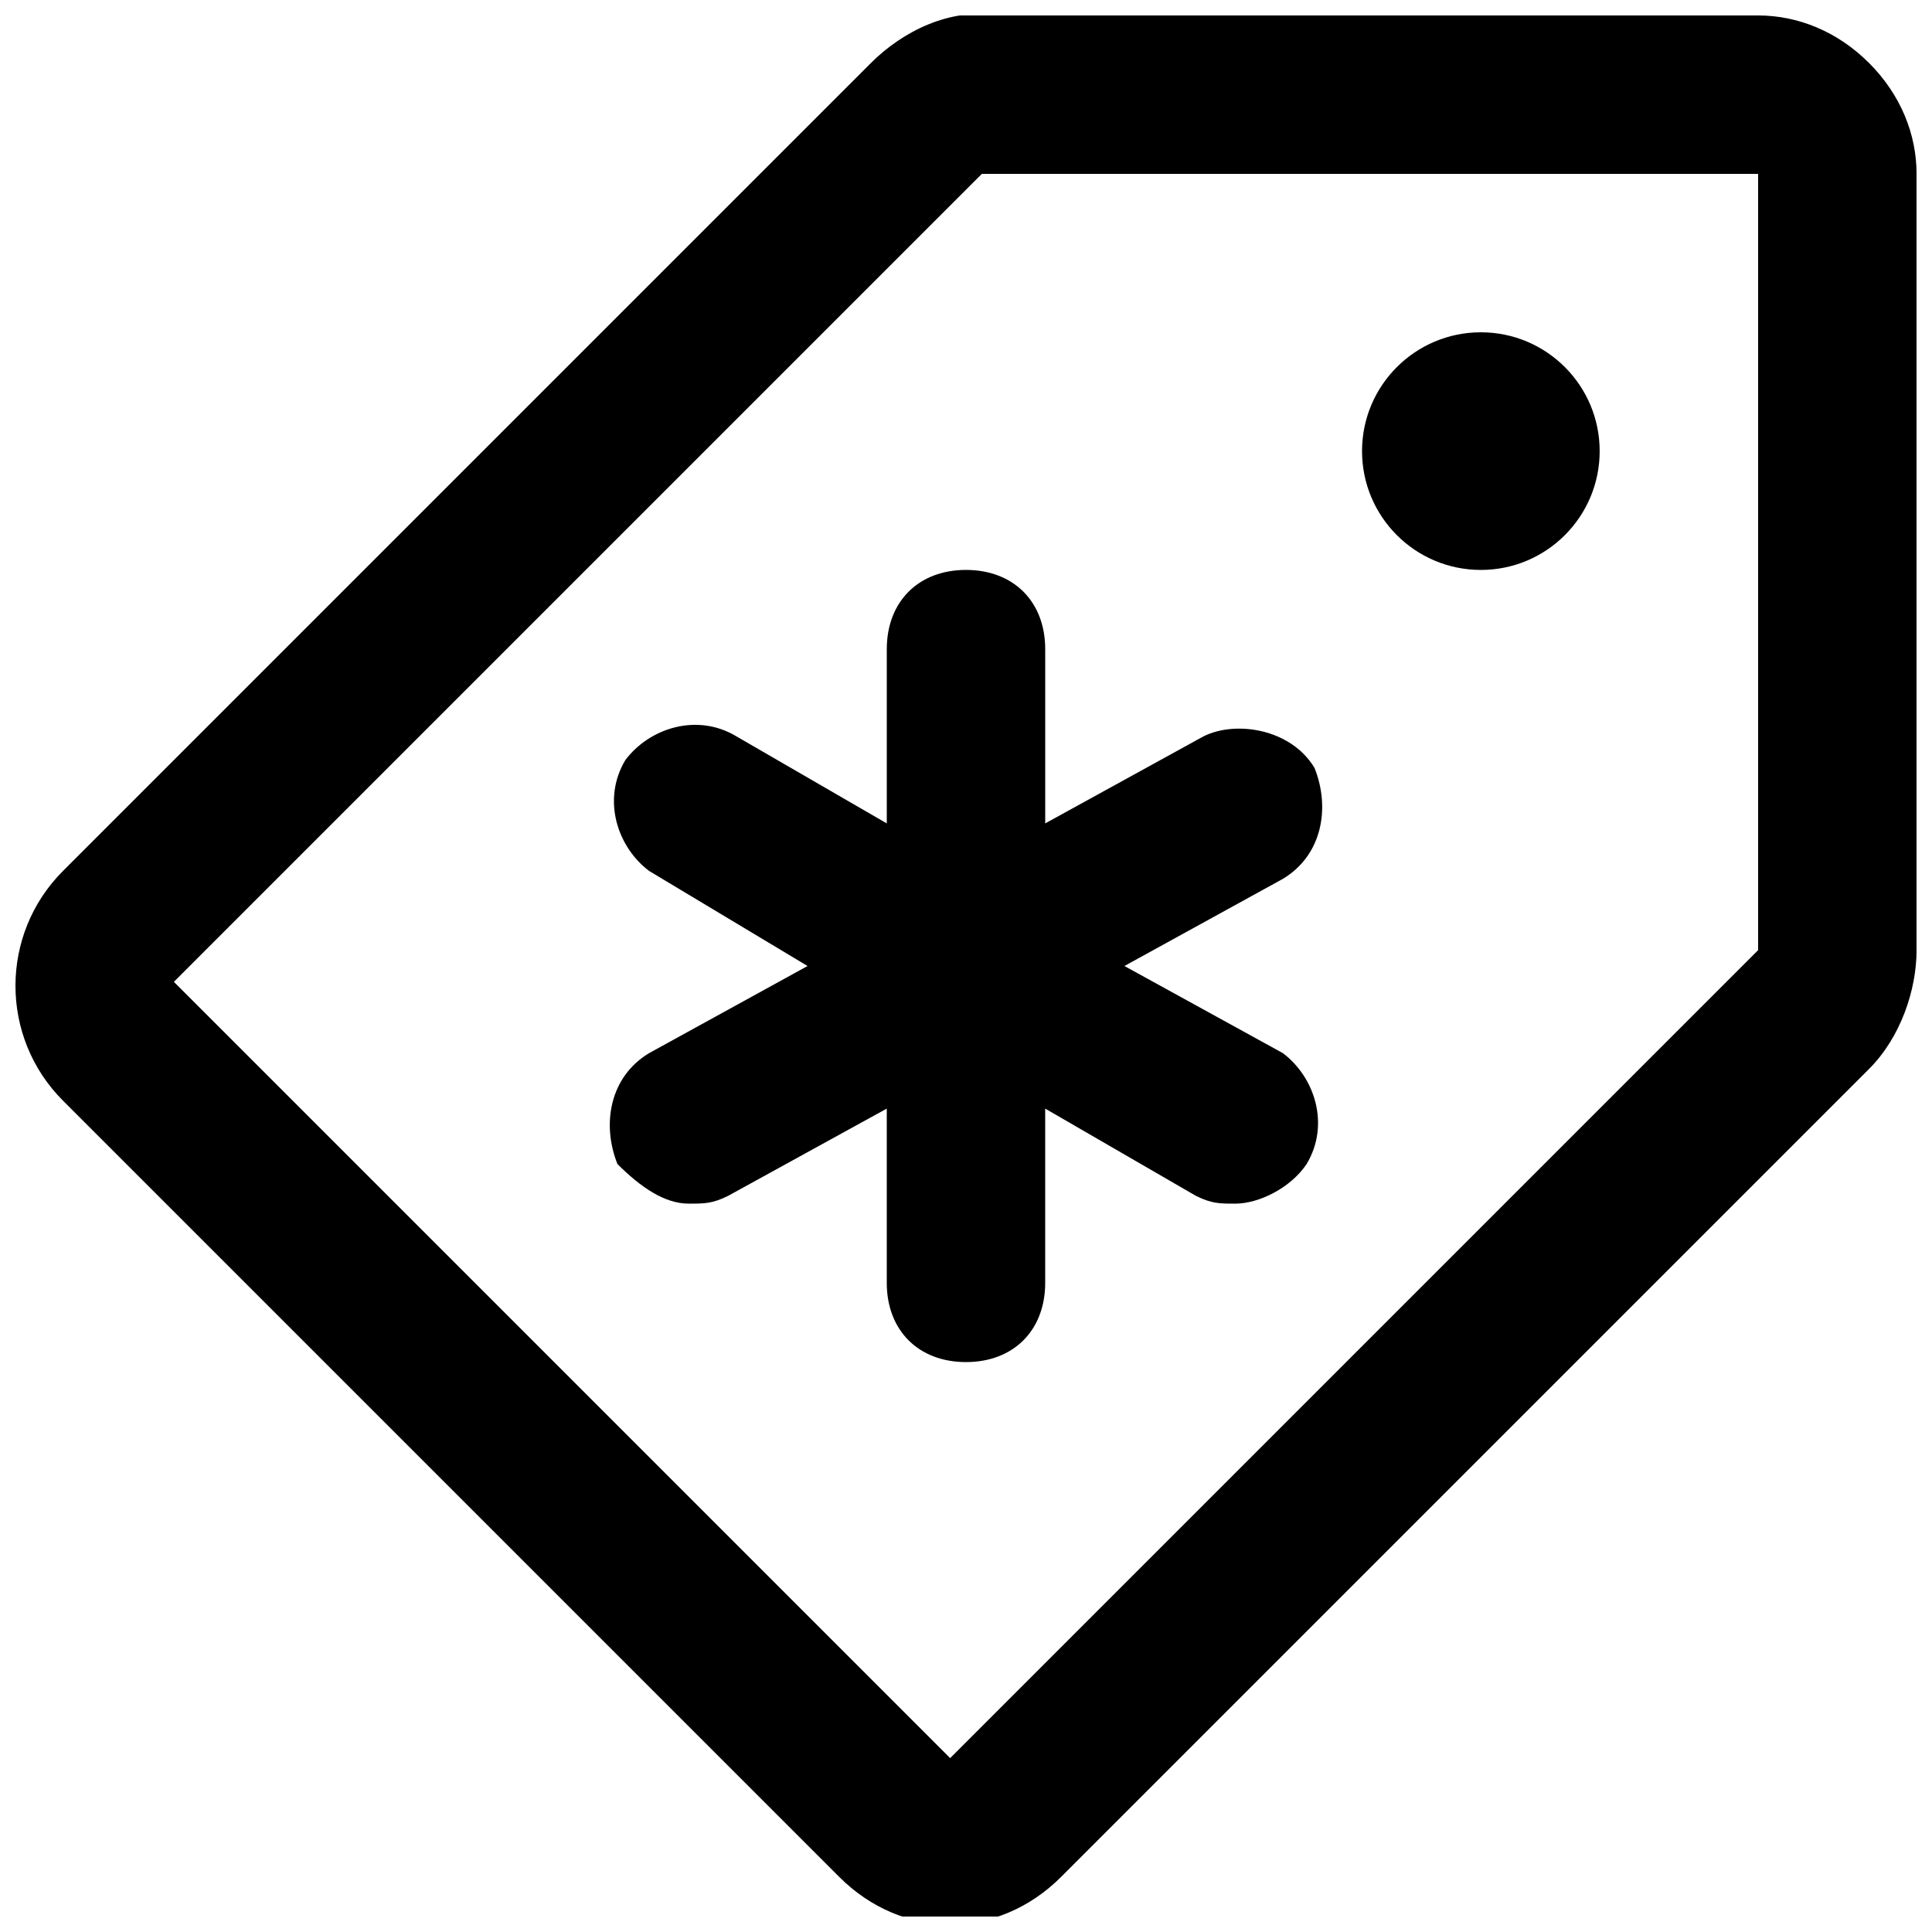 <?xml version="1.0" encoding="UTF-8"?>
<!-- Uploaded to: SVG Repo, www.svgrepo.com, Generator: SVG Repo Mixer Tools -->
<svg width="800px" height="800px" version="1.1" viewBox="144 144 512 512" xmlns="http://www.w3.org/2000/svg">
 <defs>
  <clipPath id="a">
   <path d="m148.09 148.09h503.81v503.81h-503.81z"/>
  </clipPath>
 </defs>
 <g clip-path="url(#a)">
  <path d="m639.31 160.69c-8.398-8.398-18.895-12.594-29.391-12.594h-201.52c-12.594-2.098-25.191 4.199-33.586 12.594l-214.12 214.12c-16.793 16.793-16.793 44.082 0 60.879l205.72 205.72c8.398 8.398 18.895 12.594 29.391 12.594 10.496 0 20.992-4.199 29.391-12.594l214.12-214.12c8.398-8.398 12.594-20.992 12.594-31.488v-205.72c0-10.496-4.199-20.992-12.594-29.391zm-29.391 233.01v2.098l-214.12 214.12-205.72-205.72 214.12-214.12h205.72zm-230.91-77.672v46.184l-39.887-23.09c-10.496-6.297-23.09-2.098-29.391 6.297-6.297 10.496-2.098 23.09 6.297 29.391l41.984 25.191-41.984 23.09c-10.496 6.297-12.594 18.895-8.398 29.391 6.297 6.297 12.594 10.496 18.895 10.496 4.199 0 6.297 0 10.496-2.098l41.984-23.09v46.184c0 12.594 8.398 20.992 20.992 20.992s20.992-8.398 20.992-20.992v-46.184l39.887 23.09c4.199 2.098 6.297 2.098 10.496 2.098 6.297 0 14.695-4.199 18.895-10.496 6.297-10.496 2.098-23.09-6.297-29.391l-41.984-23.09 41.984-23.09c10.496-6.297 12.594-18.895 8.398-29.391-6.297-10.496-20.992-12.594-29.391-8.398l-41.984 23.09v-46.184c0-12.594-8.398-20.992-20.992-20.992s-20.992 8.398-20.992 20.992z"/>
 </g>
 <path d="m567.93 263.55c0 17.391-14.098 31.488-31.488 31.488-17.391 0-31.488-14.098-31.488-31.488s14.098-31.488 31.488-31.488c17.391 0 31.488 14.098 31.488 31.488"/>
</svg>
